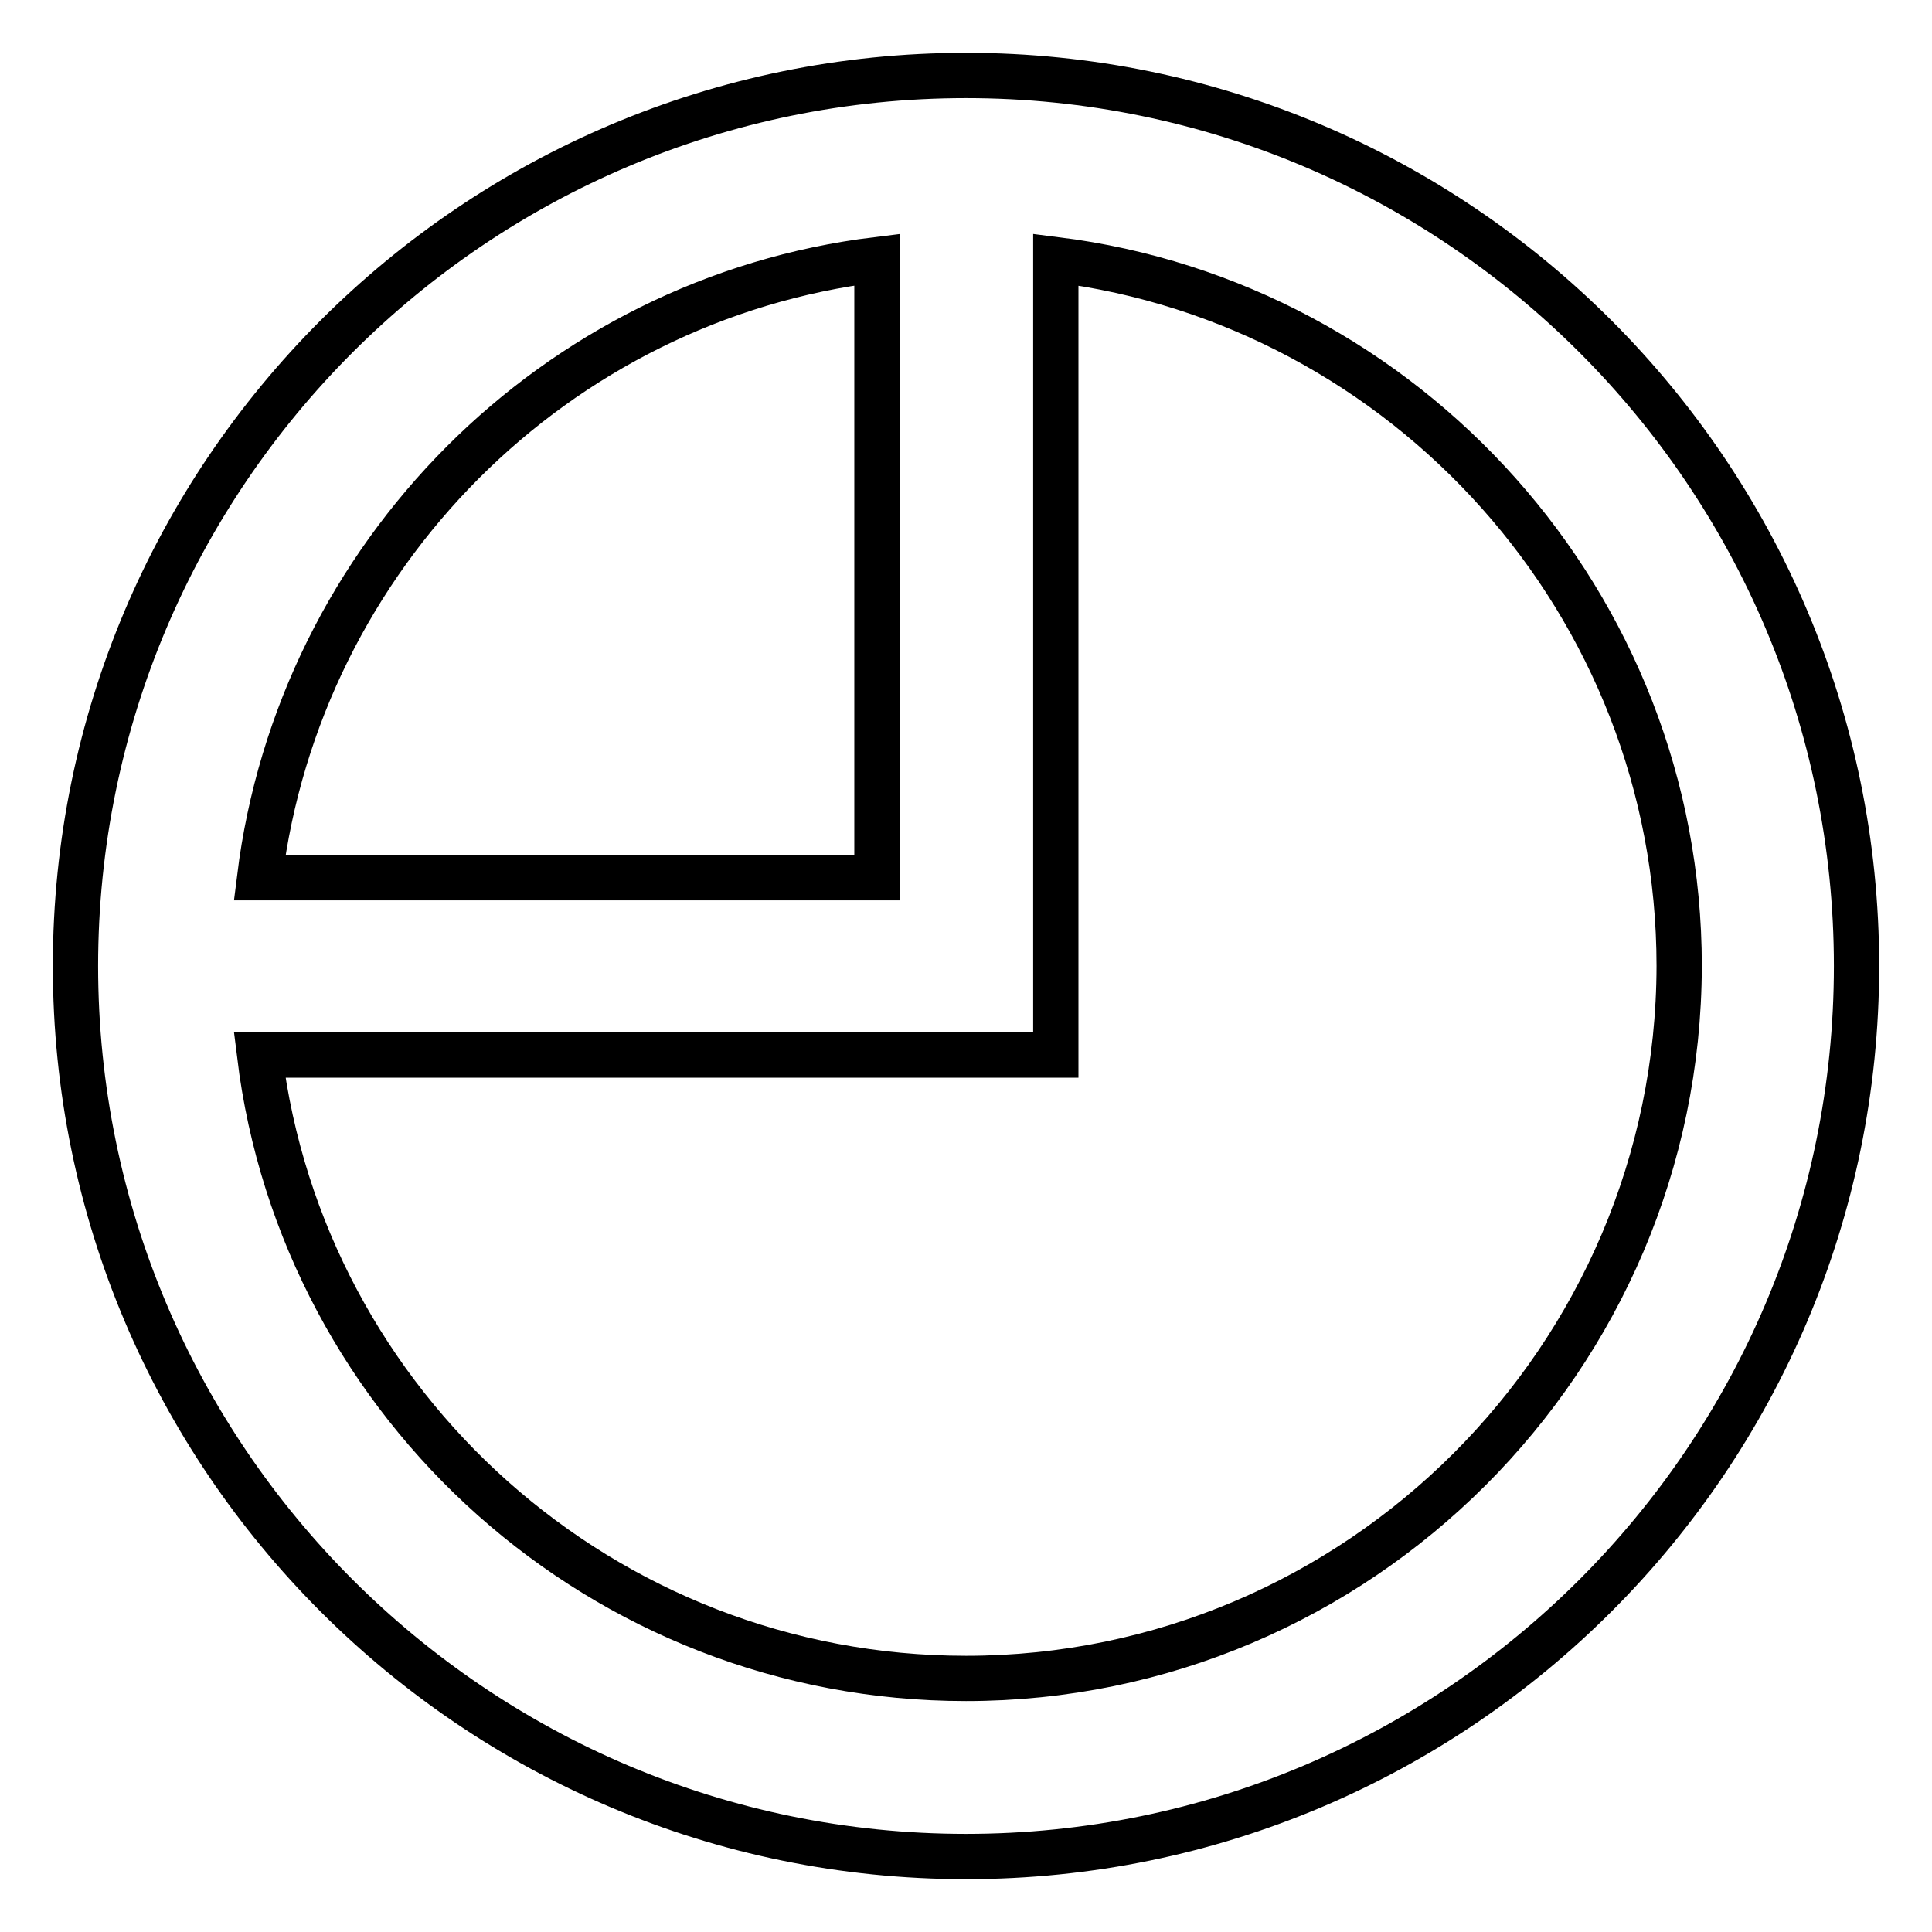 <?xml version="1.0" encoding="utf-8"?>
<!-- Svg Vector Icons : http://www.onlinewebfonts.com/icon -->
<!DOCTYPE svg PUBLIC "-//W3C//DTD SVG 1.1//EN" "http://www.w3.org/Graphics/SVG/1.1/DTD/svg11.dtd">
<svg version="1.1" xmlns="http://www.w3.org/2000/svg" xmlns:xlink="http://www.w3.org/1999/xlink" x="0px" y="0px" viewBox="0 0 256 256" enable-background="new 0 0 256 256" xml:space="preserve">
<g> <path stroke-width="6" fill-opacity="0" stroke="#000000"  d="M128,10C62.9,10,10,62.9,10,128s52.9,118,118,118s118-52.9,118-118S193.1,10,128,10z M116.2,34.4v81.9H34.4 C39.7,73.6,73.6,39.6,116.2,34.4z M128,222.4c-48.1,0-87.9-36.1-93.6-82.6h105.5V34.4c46.4,5.8,82.6,45.6,82.6,93.6 C222.4,180,180,222.4,128,222.4z"/></g>
</svg>